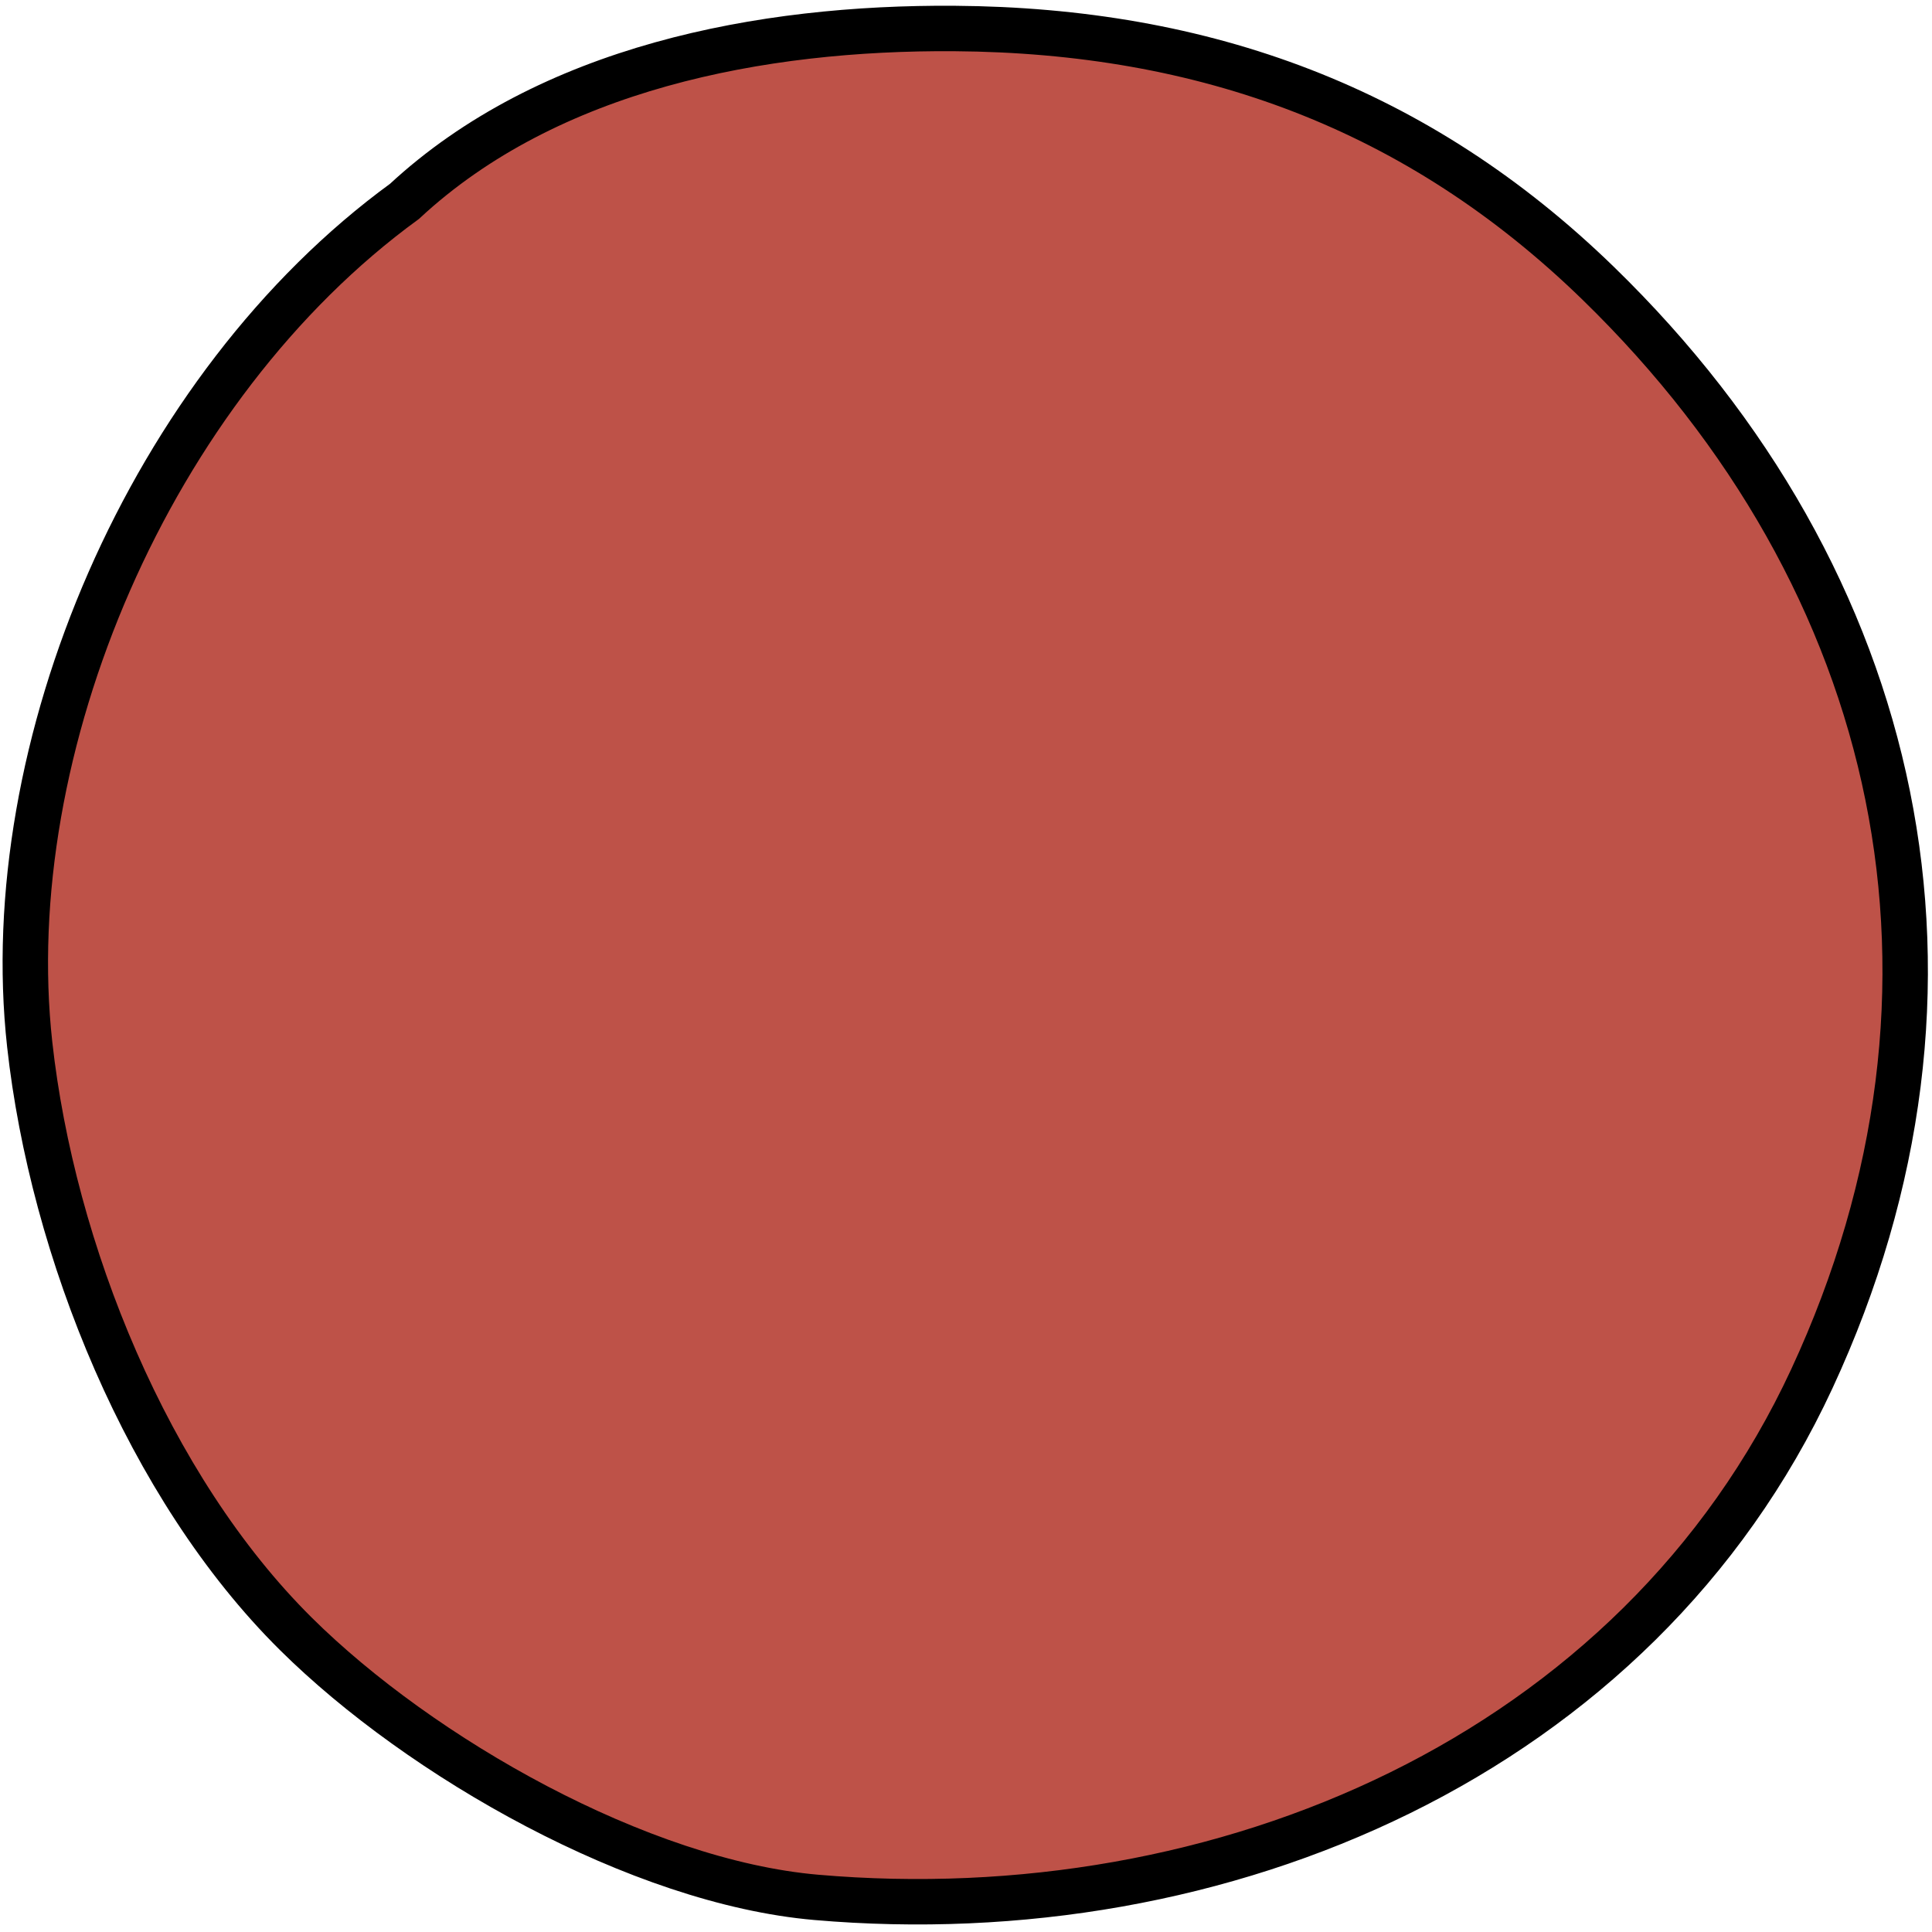   <svg xmlns="http://www.w3.org/2000/svg" x="0px" y="0px" viewBox="0 0 850.39 850.39" style="vertical-align: middle; max-width: 100%; width: 100%;" width="100%">
   <g>
    <g>
     <g>
      <path d="M703.48,124.71c134.38,130.68,173.98,309.79,94.03,482.14C720.5,772.86,537.65,850.64,359.23,835.14      c-77.69-6.75-174.01-61.48-229.01-115.99C65,654.5,23.07,550.08,13.08,459.75C-1.35,329.31,65.9,170.34,178.04,88.63      c63.37-58.85,156.98-76.68,242.01-76.09C530.13,13.32,624.07,47.48,703.48,124.71z" fill="rgb(190,82,72)">
      </path>
     </g>
     <g>
      <path d="M13.08,459.75C23.07,550.08,65,654.5,130.22,719.15c55,54.51,151.32,109.24,229.01,115.99      c178.42,15.5,361.27-62.28,438.28-228.29c79.95-172.35,40.35-351.46-94.03-482.14C624.07,47.48,530.13,13.32,420.05,12.54      c-85.03-0.59-178.64,17.24-242.01,76.09C65.9,170.34-1.35,329.31,13.08,459.75z" fill="none" stroke="#000000" stroke-width="20" stroke-miterlimit="10">
      </path>
     </g>
    </g>
   </g>
  </svg>
